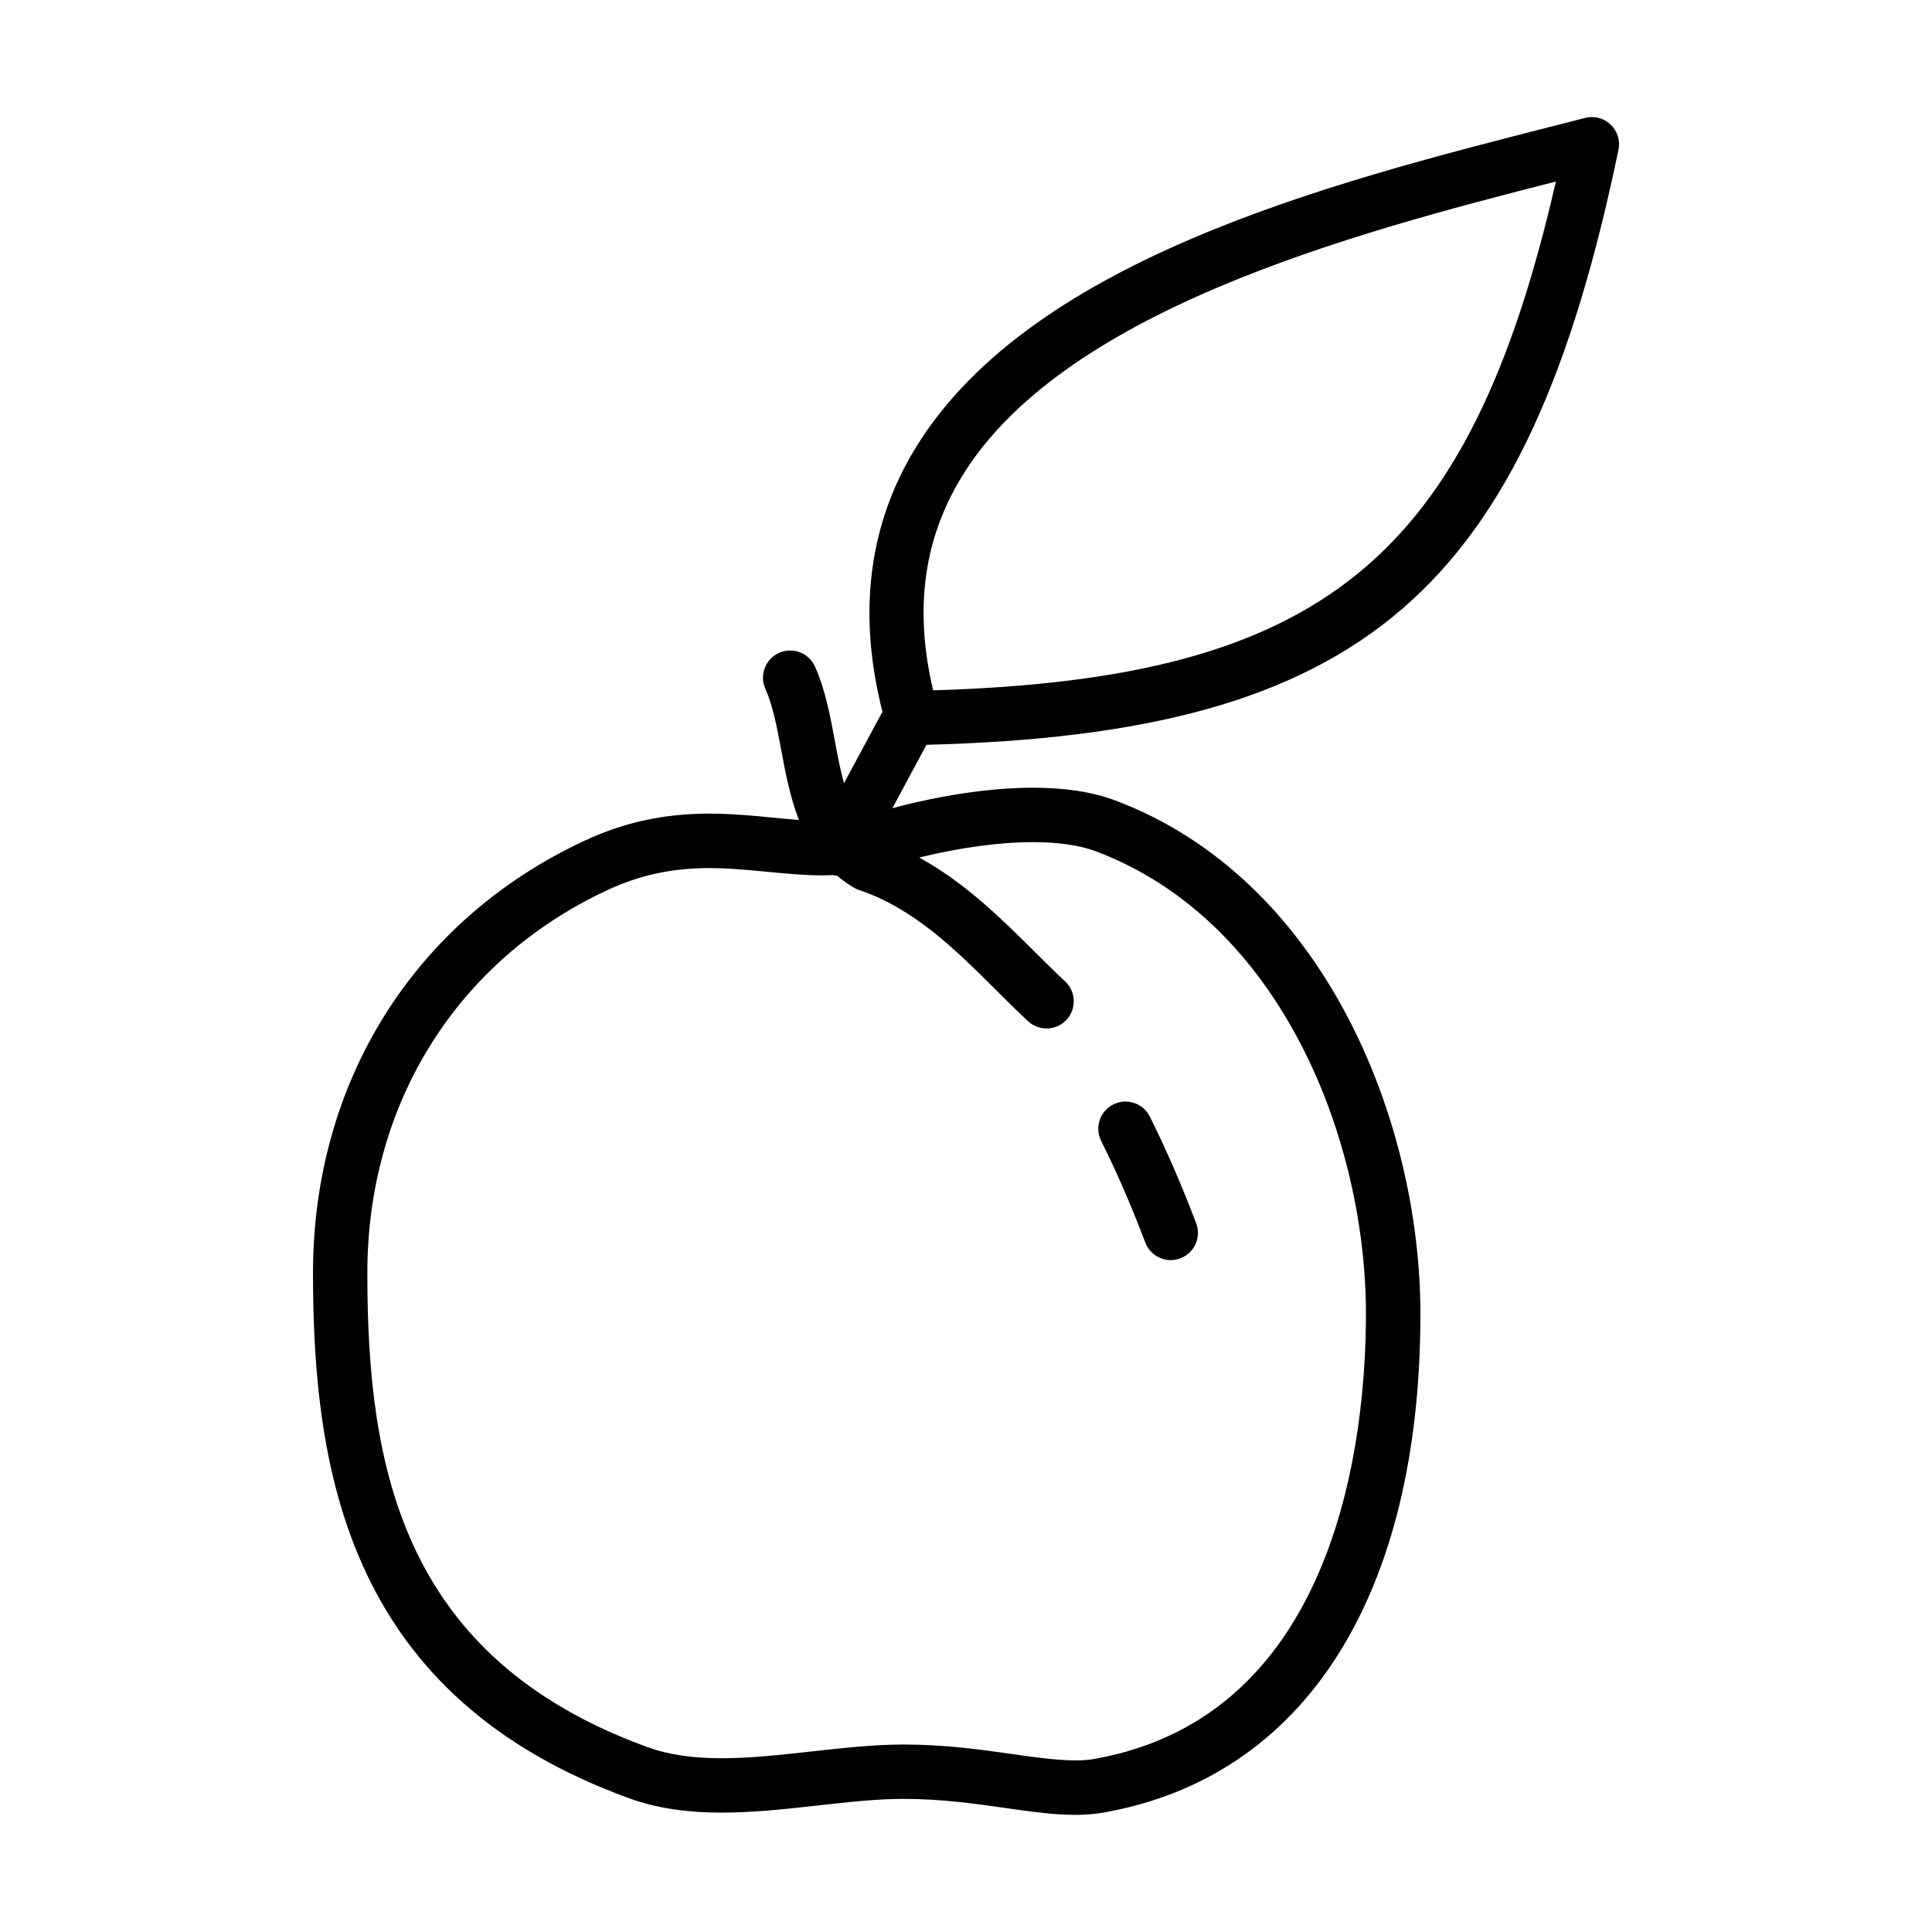<?xml version="1.0" encoding="UTF-8"?>
<!-- Uploaded to: SVG Repo, www.svgrepo.com, Generator: SVG Repo Mixer Tools -->
<svg fill="#000000" width="800px" height="800px" version="1.1" viewBox="144 144 512 512" xmlns="http://www.w3.org/2000/svg">
 <g>
  <path d="m447.52 473.29c1.094 2.871 3.836 4.656 6.742 4.656 0.848 0 1.715-0.156 2.555-0.484 3.719-1.406 5.594-5.566 4.18-9.289-3.883-10.223-7.894-19.461-12.281-28.258-1.777-3.562-6.106-5.008-9.664-3.238-3.566 1.773-5.012 6.102-3.238 9.664 4.168 8.355 7.992 17.176 11.707 26.949z"/>
  <path d="m572.92 183.7c0.504-2.438-0.281-4.961-2.086-6.68-1.797-1.719-4.359-2.383-6.769-1.77l-8.777 2.246c-59.227 15.109-140.35 35.805-169.92 87.344-11.402 19.871-13.906 42.652-7.508 67.762l-10.195 18.977c-0.969-3.512-1.699-7.344-2.449-11.387-1.234-6.613-2.508-13.453-5.234-19.539-1.621-3.633-5.879-5.25-9.527-3.633-3.633 1.629-5.254 5.894-3.629 9.527 2.016 4.519 3.082 10.23 4.219 16.281 1.129 6.055 2.344 12.473 4.676 18.465-2.289-0.168-4.625-0.387-7.043-0.625-5.305-0.52-10.797-1.047-16.711-1.047-12.07 0-22.609 2.297-33.18 7.234-44.984 21.004-71.84 63.816-71.84 114.51 0 53.828 9.969 112.45 83.906 139.24 6.988 2.527 14.977 3.758 24.434 3.758 8.488 0 17.125-0.961 25.492-1.898 8.012-0.898 15.578-1.742 22.668-1.742 10.055 0 19.043 1.281 26.984 2.414 6.539 0.938 12.715 1.82 18.426 1.82 2.754 0 5.231-0.195 7.566-0.609 53.383-9.375 84-57.555 84-132.17 0-50.906-25.336-115.2-80.973-136.09-5.883-2.211-13.18-3.336-21.688-3.336-11.023 0-24.062 1.914-37.262 5.422l9.023-16.793c115.88-3.016 158.98-40.312 183.39-157.68zm-175.05 88.316c26.129-45.527 104.94-66.242 158.46-79.91-23.055 100.39-61.98 131.75-165.04 134.84-4.883-20.723-2.711-38.738 6.578-54.926zm36.492 97.57c49.219 18.484 71.625 76.508 71.625 122.6 0 31.656-7.027 106.54-72.078 117.97-5.199 0.918-12.621-0.02-21.461-1.281-8.41-1.199-17.941-2.559-29.02-2.559-7.894 0-16.219 0.938-24.27 1.828-7.965 0.887-16.203 1.809-23.887 1.809-7.754 0-14.141-0.945-19.523-2.891-65.383-23.68-74.398-74.406-74.398-125.68 0-44.949 23.746-82.875 63.52-101.45 8.594-4.016 17.199-5.879 27.086-5.879 5.219 0 10.363 0.5 15.324 0.977 4.852 0.469 9.871 0.957 14.848 0.957 0.871 0 1.691-0.051 2.535-0.082 0.395 0.105 0.797 0.141 1.199 0.18 1.316 1.113 2.746 2.16 4.332 3.113 0.453 0.273 0.934 0.492 1.426 0.656 14.59 4.863 25.633 15.855 36.309 26.484 2.871 2.867 5.688 5.672 8.504 8.293 1.387 1.289 3.148 1.93 4.914 1.93 1.93 0 3.859-0.766 5.281-2.293 2.707-2.91 2.551-7.477-0.367-10.191-2.699-2.508-5.394-5.199-8.152-7.945-8.727-8.688-18.391-18.223-30.516-24.879 10.809-2.637 21.262-4.074 30.152-4.074 6.766 0 12.359 0.812 16.617 2.414z"/>
 </g>
</svg>